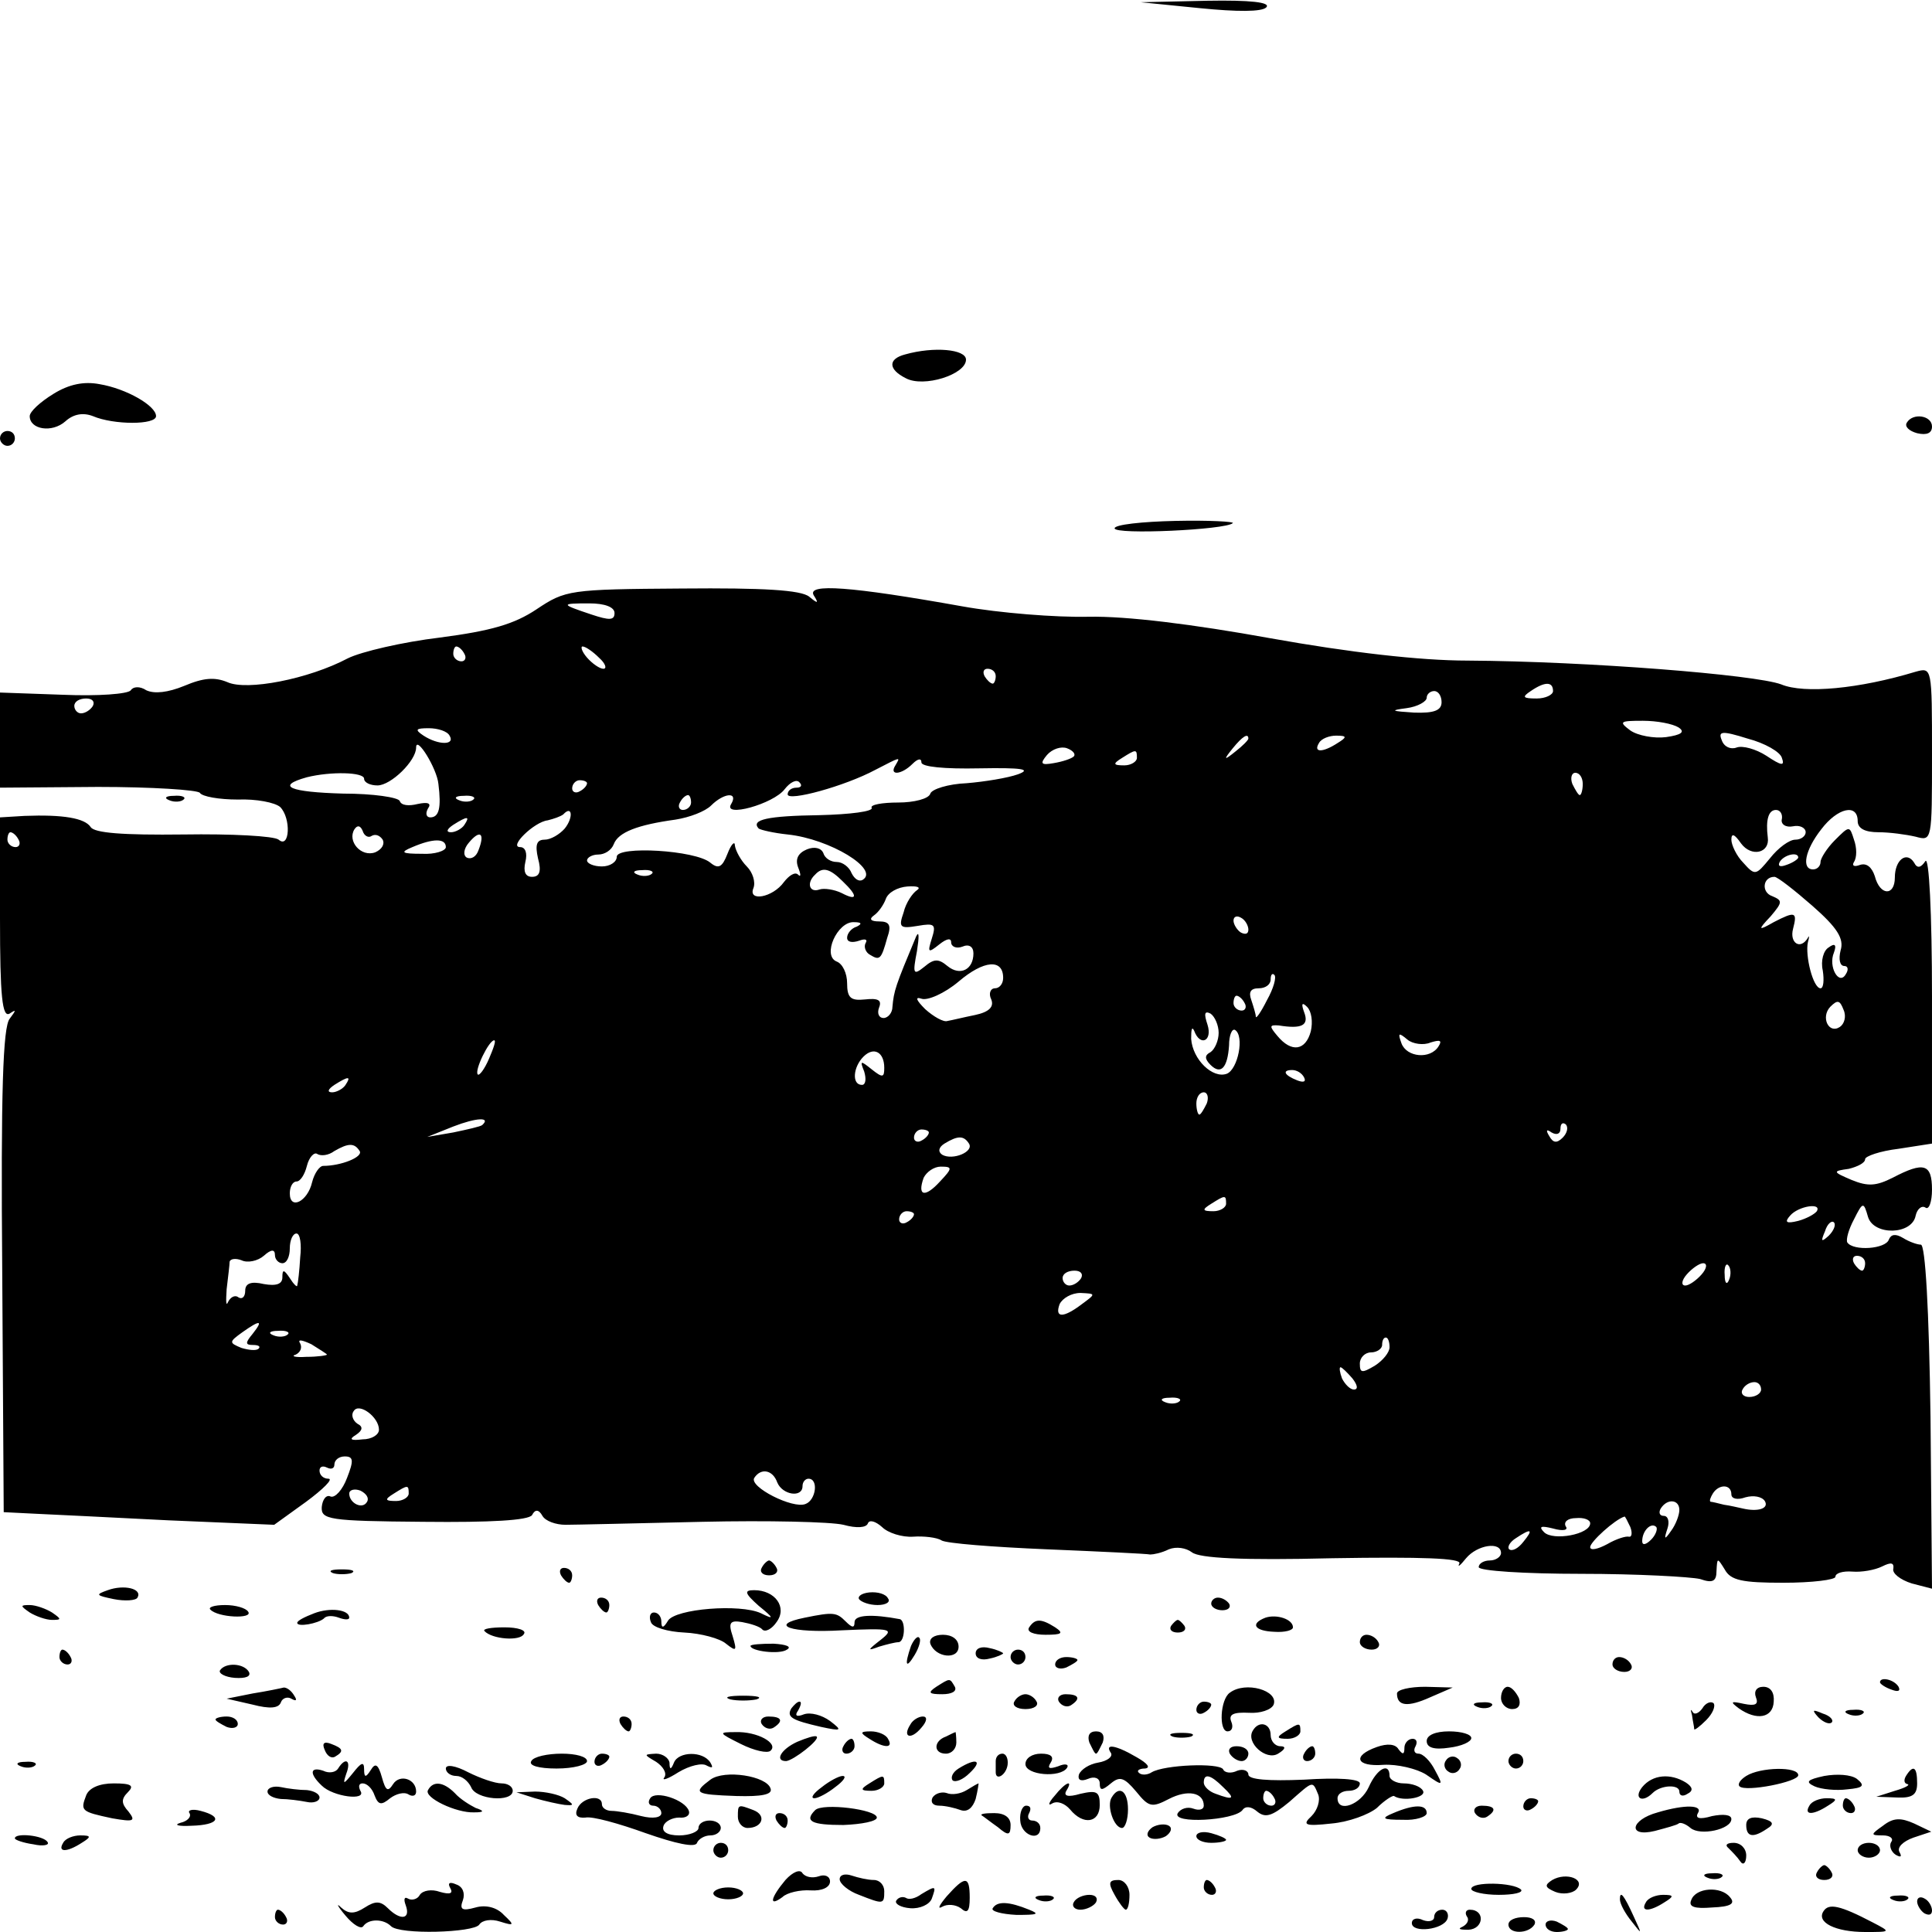 <svg version="1" xmlns="http://www.w3.org/2000/svg" width="346.667" height="346.667" viewBox="0 0 260 260"><path d="M161.5 1.1c5 .5 8.3.5 8.9-.1.7-.7-2.2-1-7.9-.9l-9 .2 8 .8zM121.8 47.7c-2.3.6-2.3 2 .1 3.2 2.4 1.3 8.1-.5 8.1-2.5 0-1.4-4.3-1.8-8.2-.7zM7.2 53C5.4 54.1 4 55.4 4 56c0 1.8 3 2.3 4.8.7 1.1-1 2.4-1.2 3.7-.7 2.8 1.2 8.5 1.2 8.5 0 0-1.4-4-3.7-7.6-4.3-2.1-.4-4.1 0-6.2 1.3zM256.6 56.9c-.3.5.3 1.1 1.4 1.4 1.3.3 2 0 2-.9 0-1.5-2.6-1.9-3.4-.5zM0 59c0 .5.5 1 1 1 .6 0 1-.5 1-1 0-.6-.4-1-1-1-.5 0-1 .4-1 1zM150 71.1c0 .9 15 .2 15.9-.7.3-.2-3.2-.4-7.7-.3-4.5.1-8.2.5-8.2 1zM72.2 82c-3 2-6.1 2.9-13 3.8-5 .6-10.6 1.9-12.4 2.8-5.3 2.8-13.6 4.4-16.2 3.2-1.7-.7-3.2-.6-5.8.5-2.2.9-4 1.1-5.1.6-.9-.6-1.8-.5-2.1 0-.4.5-4.4.8-9.1.6L0 93.2V106l13.2-.1c7.2 0 13.4.4 13.7.8.3.5 2.6.9 5.1.9 2.5-.1 5 .4 5.7 1 1.5 1.5 1.3 5.7-.2 4.4-.6-.5-6.4-.8-12.8-.7-8.2.1-12-.2-12.5-1-.8-1.2-3.7-1.7-8.9-1.5L0 110v13.6c0 10.5.3 13.4 1.3 12.8.9-.6.9-.5 0 .7-.9 1.1-1.2 9.8-1 34l.2 32.4 4 .2c2.2.1 10.4.5 18.2.9l14.2.6 4.3-3.1c2.3-1.7 3.7-3.1 3-3.1-.7 0-1.2-.5-1.2-1.1 0-.5.4-.7 1-.4.6.3 1 .1 1-.4 0-.6.6-1.1 1.4-1.1 1.2 0 1.2.6.3 2.9-.6 1.6-1.6 2.7-2.2 2.5-.6-.3-1.1.4-1.2 1.4-.1 1.7.9 1.9 13.7 2 9.1.1 14.1-.2 14.6-.9.4-.8.9-.8 1.4.1.4.7 1.8 1.2 3.1 1.2s9.6-.2 18.4-.4c8.8-.2 17.3 0 19 .4 1.8.5 3.1.4 3.3-.2.2-.5 1-.3 1.9.5.8.8 2.7 1.4 4.2 1.3 1.4-.1 3.2.1 3.8.5.6.4 7 .9 14.2 1.2 7.2.3 13.5.6 13.9.7.4 0 1.5-.2 2.5-.7 1-.4 2.3-.2 3.1.4 1 .8 6.8 1.1 18.9.8 12.1-.2 17.4 0 17.1.7-.3.6.1.3.9-.7 1.5-1.8 4.7-2.3 4.7-.7 0 .5-.7 1-1.5 1s-1.5.4-1.5.9 6.2.9 13.8.9c7.5 0 14.7.4 16 .7 1.7.6 2.2.3 2.2-1.1.1-1.8.1-1.8 1.1-.2.8 1.5 2.4 1.8 7.9 1.8 3.9 0 7-.4 7-.8 0-.5 1-.8 2.3-.7 1.2.1 3-.2 4-.7 1.2-.6 1.6-.5 1.5.3-.2.6.9 1.5 2.5 2l2.7.7-.2-23.1c-.2-14.6-.7-23.2-1.3-23.2-.5 0-1.6-.4-2.4-.9-1-.6-1.6-.5-1.9.2-.4 1.3-4.8 1.6-5.6.4-.2-.4.2-1.8.9-3.1 1.2-2.4 1.3-2.4 1.9-.3.8 2.5 5.9 2.4 6.4-.2.2-.9.8-1.4 1.3-1.1.5.4.9-.8.9-2.4 0-3.5-1.1-3.8-5.3-1.6-2.2 1.1-3.3 1.2-5.5.3-2.6-1.1-2.6-1.2-.4-1.5 1.2-.3 2.2-.8 2.2-1.3 0-.4 2-1.1 4.5-1.4l4.5-.7v-19.7c0-11.4-.4-19.1-.9-18.3-.6.9-1.1 1-1.5.2-1-1.6-2.6-.4-2.6 2 0 2.5-2 2.5-2.7-.2-.4-1.2-1.1-1.8-2-1.5-.8.3-1.1.1-.8-.4.4-.6.4-1.9 0-3-.6-1.9-.6-1.9-2.6.1-1 1-1.9 2.4-1.9 2.9s-.4 1-1 1c-1.6 0-1.1-2.6 1.1-5.4 2.2-2.9 4.9-3.5 4.9-1.1 0 1 1 1.5 2.8 1.5 1.5 0 3.7.3 5 .6 2.2.6 2.2.6 2.2-11.1s0-11.7-2.2-11.1c-7.6 2.3-15 3-18.1 1.7-3.5-1.3-26-3.1-42.2-3.2-6.4 0-15.9-1.1-26.5-3-10.5-1.9-19.4-3-24.5-2.9-4.4.1-12-.5-17-1.4-15.1-2.7-20.9-3.1-20-1.5.7 1.1.6 1.2-.6.2-1.1-.9-6.2-1.2-17.1-1.1-15.2.1-15.7.2-19.6 2.8zm10.5.5c0 1-.7 1-3.1.2-4.2-1.4-4.2-1.5-.3-1.5 2.1 0 3.4.5 3.4 1.3zM62.5 88c.3.5.1 1-.4 1-.6 0-1.1-.5-1.1-1 0-.6.2-1 .4-1 .3 0 .8.4 1.1 1zm18.1.5c.9.8 1.1 1.5.6 1.5-.5 0-1.5-.7-2.2-1.5-.7-.8-.9-1.5-.6-1.5.4 0 1.4.7 2.2 1.5zM134 91c0 .5-.2 1-.4 1-.3 0-.8-.5-1.1-1-.3-.6-.1-1 .4-1 .6 0 1.1.4 1.1 1zm75 2c0 .5-1 1-2.2 1-1.9 0-2-.2-.8-1 1.9-1.3 3-1.3 3 0zm-15 1.5c0 1.1-1 1.5-3.7 1.4-3.1-.2-3.3-.3-1-.6 1.5-.2 2.7-.9 2.7-1.4 0-.5.5-.9 1-.9.6 0 1 .7 1 1.5zM12.5 95c-.3.5-1 1-1.6 1-.5 0-.9-.5-.9-1 0-.6.7-1 1.6-1 .8 0 1.2.4.9 1zm213.4 2.9c.9.6.4 1-1.7 1.3-1.6.2-3.8-.2-4.8-.9-1.6-1.2-1.4-1.3 1.7-1.3 1.9 0 4 .4 4.8.9zM60.5 99c.8 1.3-1.5 1.3-3.5 0-1.2-.8-1.1-1 .7-1 1.2 0 2.5.4 2.8 1zm179.3 3c.4 1.1 0 1.1-2.1-.3-1.4-.9-3.2-1.4-4-1.1-.8.3-1.7-.1-2-1-.5-1.2 0-1.3 3.5-.2 2.3.6 4.4 1.8 4.6 2.6zM168 99.4c0 .2-.8 1-1.7 1.7-1.6 1.3-1.7 1.2-.4-.4 1.3-1.6 2.1-2.1 2.1-1.3zm12 .6c-2 1.3-3.3 1.3-2.5 0 .3-.6 1.4-1 2.3-1 1.5 0 1.5.2.2 1zm-121 5.5c.4 3.2.1 4.5-1.1 4.5-.5 0-.7-.5-.3-1.2.5-.7 0-.9-1.4-.6-1.2.3-2.2.2-2.4-.4-.2-.5-3.6-1-7.6-1-7.2-.2-9.2-1-4.9-2.2 3.2-.8 7.7-.7 7.7.2 0 .5.8.9 1.8.9 1.8 0 5.2-3.3 5.2-5.1 0-1.7 2.8 2.8 3 4.9zm85.5-3.7c-.3.3-1.5.7-2.7.9-1.7.3-1.9.1-.9-1.1.7-.8 1.9-1.2 2.7-.9.8.3 1.2.8.9 1.1zm8.5.2c0 .5-.8 1-1.7 1-1.5 0-1.6-.2-.3-1 1.9-1.2 2-1.2 2 0zm-32.5 1c-.9 1.4.8 1.3 2.3-.2.7-.7 1.2-.8 1.2-.2 0 .6 3.1.9 7.8.8 5.7-.1 7.1.1 5.2.8-1.4.5-4.5 1-6.9 1.2-2.5.1-4.7.8-4.9 1.4-.2.7-2.2 1.2-4.3 1.2-2.2 0-3.8.3-3.6.7.3.5-2.9.9-7 1-7 .1-9.3.6-8.2 1.8.3.2 2 .6 3.9.8 5.7.6 12.4 4.7 10.1 6.1-.5.3-1.1-.1-1.5-.9-.3-.8-1.2-1.5-2-1.5s-1.6-.5-1.8-1.2c-.3-.7-1.2-.9-2.2-.5-1.2.5-1.6 1.3-1.2 2.4.4 1 .4 1.4 0 1-.4-.4-1.2.1-1.9 1-1.5 2.1-4.9 2.7-4.1.8.3-.8-.1-2.1-.9-2.9-.8-.8-1.5-2.1-1.6-2.8 0-.7-.5-.2-1 1.1-.7 1.8-1.2 2.1-2.3 1.2-2-1.7-12.6-2.3-12.6-.8 0 .7-.9 1.3-2 1.3s-2-.4-2-.8.7-.8 1.5-.8c.9 0 1.8-.6 2.1-1.4.6-1.6 3.2-2.6 8.3-3.3 1.9-.3 4-1.1 4.8-1.9 1.7-1.7 3.7-1.9 2.7-.2-1.2 1.9 5.7 0 7.2-2 .7-.9 1.6-1.4 2-.9.4.4.2.7-.4.7-.7 0-1.2.4-1.2.9 0 1 7.7-1.1 11.8-3.3 3.5-1.8 3.4-1.8 2.7-.6zm92.5 2.5c0 .8-.2 1.5-.4 1.5s-.6-.7-1-1.5c-.3-.8-.1-1.5.4-1.5.6 0 1 .7 1 1.5zm-134-.1c0 .3-.4.8-1 1.1-.5.3-1 .1-1-.4 0-.6.5-1.1 1-1.1.6 0 1 .2 1 .4zm-15.3 2.2c-.3.3-1.2.4-1.9.1-.8-.3-.5-.6.6-.6 1.1-.1 1.7.2 1.3.5zm29.3.4c0 .5-.5 1-1.1 1-.5 0-.7-.5-.4-1 .3-.6.8-1 1.1-1 .2 0 .4.4.4 1zm-17 3.5c-.7.8-1.9 1.5-2.7 1.5-1.1 0-1.3.7-.9 2.5.5 1.8.2 2.5-.8 2.5-.9 0-1.2-.7-.9-2 .3-1.2 0-2-.7-2-1.6 0 1.9-3.4 3.7-3.6.8-.2 1.7-.5 2.1-.8 1.2-1.3 1.4.4.2 1.9zm163.8-1.3c-.2.7.5 1.2 1.5 1 .9-.2 1.7.2 1.7.8 0 .5-.6 1-1.4 1-.8 0-2.3 1.1-3.4 2.5-1.9 2.3-2 2.4-3.6.6-.9-.9-1.6-2.4-1.6-3.1 0-.9.4-.8 1.3.5 1.4 1.9 3.9 1.3 3.6-.8-.3-2.4.1-3.7 1.1-3.7.6 0 .9.6.8 1.2zm-177.3.8c-.3.5-1.2 1-1.8 1-.7 0-.6-.4.3-1 1.9-1.2 2.3-1.2 1.5 0zM50 112.5c.5-.3 1.1-.1 1.5.5.3.6-.1 1.3-1 1.7-1.9.7-3.8-1.5-2.8-3.1.4-.6.8-.5 1.1.2.2.7.8 1 1.2.7zm-47.5.5c.3.5.1 1-.4 1-.6 0-1.1-.5-1.1-1 0-.6.2-1 .4-1 .3 0 .8.4 1.1 1zm61.9 1.4c-.3.9-1 1.3-1.6 1-.5-.3-.4-1.2.3-2 1.5-1.8 2.2-1.3 1.3 1zM60 114c0 .5-1.5 1-3.2.9-2.8 0-3-.2-1.3-.9 2.8-1.2 4.5-1.2 4.5 0zm182 1.4c0 .2-.7.7-1.6 1-.8.3-1.2.2-.9-.4.6-1 2.5-1.4 2.5-.6zm-154.3 2.2c-.3.3-1.2.4-1.9.1-.8-.3-.5-.6.6-.6 1.1-.1 1.7.2 1.3.5zm25.7 1c2.1 2 2 2.7-.1 1.6-1-.5-2.4-.7-3-.5-1.4.5-1.8-.9-.6-2 1-1.1 2-.8 3.7.9zm130.5 3.3c3.3 2.9 4.3 4.4 3.8 6-.3 1.2-.1 2.1.5 2.1.5 0 .6.5.2 1.1-.9 1.6-2.4-1-1.6-2.9.4-1.1.1-1.3-.7-.7-.7.4-1.1 1.8-.8 3.1.2 1.3.1 2.4-.3 2.4-1 0-2.1-4.4-1.7-6.2.2-.7.2-1 0-.6-1 1.7-2.5.7-2-1.2.6-2.3.3-2.4-2.6-.9-2.1 1.2-2.2 1.1-.4-.8 1.6-1.9 1.6-2.1.2-2.7-1.5-.5-1.3-2.6.3-2.6.4 0 2.7 1.8 5.1 3.9zm-120.5-2.1c-.6.4-1.5 1.7-1.8 3-.7 2-.5 2.2 1.9 1.8 2.3-.4 2.5-.2 1.9 1.7-.6 1.9-.5 2 1 .8 1-.8 1.6-.9 1.6-.3 0 .6.7.9 1.5.6.9-.4 1.5 0 1.5.9 0 2.2-1.8 3.1-3.5 1.7-1.2-1-1.8-1-3.1.1-1.5 1.2-1.6 1-1-2.1.3-1.9.3-2.8-.1-2-2.8 6.7-3 7.3-3.2 9.5 0 .8-.6 1.5-1.2 1.5s-.9-.6-.6-1.4c.4-1-.1-1.3-1.9-1.1-1.9.2-2.4-.2-2.4-2.2 0-1.3-.6-2.6-1.4-2.9-2-.8.1-5.4 2.3-5.3 1 0 1.2.2.4.6-.7.2-1.3.9-1.3 1.5s.7.7 1.6.4c.8-.3 1.2-.2.9.3-.3.5 0 1.3.6 1.6 1.3.8 1.5.6 2.3-2.3.6-1.7.3-2.2-1.1-2.2-1.1 0-1.4-.3-.7-.8.6-.4 1.3-1.4 1.6-2.2.3-.9 1.6-1.6 2.9-1.7 1.3-.1 1.9.1 1.3.5zm44.6 5.3c0 .6-.4.7-1 .4-.5-.3-1-1.1-1-1.6 0-.6.5-.7 1-.4.6.3 1 1.1 1 1.6zm-33 6.5c0 .8-.5 1.4-1.1 1.4-.6 0-.9.7-.5 1.5.4 1-.3 1.7-2.2 2.1-1.5.3-3.1.7-3.7.8-.5.2-1.9-.6-3-1.6-1.2-1.2-1.4-1.7-.5-1.4.8.3 3.1-.7 5-2.3 3.4-2.9 6-3.1 6-.5zm35.5 3c-.8 1.6-1.5 2.6-1.5 2.2 0-.3-.3-1.3-.6-2.2-.4-1.1-.1-1.6 1-1.6.9 0 1.6-.5 1.6-1.2 0-.6.2-.9.5-.6.3.3-.1 1.8-1 3.4zm-3 .4c.3.5.1 1-.4 1-.6 0-1.1-.5-1.1-1 0-.6.2-1 .4-1 .3 0 .8.4 1.1 1zm80.1 3.2c-1.5 1-2.6-1.3-1.3-2.7 1-1 1.3-.9 1.8.4.4.9.1 1.9-.5 2.3zm-71.2.6c-.7 2.6-2.6 2.9-4.5.6-1.1-1.3-1.1-1.5.2-1.4 3.1.5 4.1 0 3.4-1.8-.4-1.1-.3-1.4.4-.7.6.6.8 2 .5 3.3zm-12.4.2c0 1-.5 2.2-1.1 2.6-.8.4-.8.9 0 1.7 1.4 1.4 2.3.4 2.5-2.6 0-1.4.4-2.3.8-2.1 1.3.8.4 5.3-1.1 5.9-1.9.7-4.6-1.9-4.8-4.7 0-1.3.1-1.7.4-1.1.8 2.2 2.5 1.4 1.8-.8-.5-1.5-.4-1.9.4-1.5.6.4 1.1 1.6 1.1 2.6zm28.5 1.3c1.3-.4 1.6-.3 1.1.5-1.1 1.8-4.3 1.5-5-.4-.5-1.4-.4-1.5.8-.5.7.6 2.2.8 3.1.4zm-126.7 2.2c-.6 1.4-1.3 2.3-1.5 2.1-.5-.5 1.5-4.6 2.2-4.6.3 0-.1 1.1-.7 2.5zm53.2 1.2c0 1.3-.2 1.4-1.7.2s-1.6-1.2-1 .3c.3 1 .2 1.8-.3 1.8-1.4 0-1.2-2.4.2-3.8s2.8-.6 2.8 1.5zm56.5 1.3c.3.6-.1.7-.9.4-1.8-.7-2.1-1.4-.7-1.4.6 0 1.3.4 1.6 1zm-129 1c-.3.5-1.2 1-1.8 1-.7 0-.6-.4.3-1 1.9-1.2 2.3-1.2 1.5 0zm115.9 2.5c-.4.8-.8 1.5-1 1.5-.2 0-.4-.7-.4-1.5s.4-1.5 1-1.5c.5 0 .7.7.4 1.5zm-97.5 2.9c-.2.2-2 .6-3.9 1l-3.5.6 3.5-1.4c3.1-1.2 5.1-1.3 3.9-.2zm145.4 1.7c-.8.8-1.3.7-1.8-.2-.5-.8-.4-1 .3-.5.7.4 1.2.2 1.2-.5s.3-.9.7-.6c.4.4.2 1.2-.4 1.8zm-85.3-.7c0 .3-.4.8-1 1.1-.5.3-1 .1-1-.4 0-.6.5-1.1 1-1.1.6 0 1 .2 1 .4zm5.4 1.5c.7 1.1-2.2 2.3-3.6 1.5-.6-.4-.5-1 .3-1.5 1.8-1.1 2.6-1.1 3.3 0zm-82 1c.5.8-2.5 2-4.9 2-.5 0-1.2 1-1.5 2.2-.6 2.6-3 3.8-3 1.5 0-.9.4-1.6.9-1.6s1.1-.9 1.4-2.1c.3-1.2 1-1.9 1.4-1.6.5.3 1.5.2 2.3-.4 1.9-1.1 2.7-1.1 3.4 0zm78.1 4.1c-2 2.2-3.1 2-2.2-.5.4-.8 1.4-1.5 2.3-1.5 1.6 0 1.6.2-.1 2zm38.5 3c0 .5-.8 1-1.7 1-1.5 0-1.6-.2-.3-1 1.9-1.2 2-1.2 2 0zm79.5 1c-.3.4-1.4 1-2.5 1.3-1.6.4-1.9.2-1.1-.7 1.1-1.3 4.3-1.8 3.6-.6zm-121.5.4c0 .3-.4.8-1 1.1-.5.3-1 .1-1-.4 0-.6.5-1.1 1-1.1.6 0 1 .2 1 .4zm123.1 2.9c-1 .9-1.1.8-.5-.6.3-1 .9-1.5 1.2-1.2.3.3 0 1.1-.7 1.8zm-205.7 2.9c-.1 1.8-.3 3.5-.4 3.8 0 .3-.5-.2-1-1-.8-1.2-1-1.2-1-.1 0 .9-.8 1.2-2.5.9-1.7-.4-2.5-.1-2.5.9 0 .8-.4 1.2-.9.9-.5-.4-1.1 0-1.4.6-.3.7-.3-.1-.2-1.7.2-1.7.4-3.3.4-3.7.1-.4.8-.5 1.6-.2.8.4 2.2.1 3-.6 1-.9 1.5-.9 1.5-.1 0 .6.5 1.1 1 1.1.6 0 1-.9 1-2s.4-2 .9-2 .7 1.5.5 3.2zm210.6.8c0 .5-.2 1-.4 1-.3 0-.8-.5-1.1-1-.3-.6-.1-1 .4-1 .6 0 1.1.4 1.1 1zm-22 1.5c-.7.8-1.7 1.5-2.2 1.5-.6 0-.5-.7.2-1.5s1.7-1.5 2.2-1.5c.6 0 .5.7-.2 1.5zm3.7.7c-.3.8-.6.5-.6-.6-.1-1.1.2-1.7.5-1.3.3.3.4 1.2.1 1.9zm-87.2-.2c-.3.5-1 1-1.6 1-.5 0-.9-.5-.9-1 0-.6.7-1 1.6-1 .8 0 1.2.4.9 1zm.1 3.5c-2.5 1.9-3.7 1.9-3 0 .4-.8 1.6-1.5 2.8-1.5 2.1.1 2.1.1.2 1.5zm-111.6 4c-1 1.2-1 1.5 0 1.5.8 0 1.1.2.8.5-.3.3-1.3.2-2.3-.1-1.7-.7-1.7-.8.1-2.1 2.4-1.7 2.9-1.7 1.4.2zm4.7.1c-.3.3-1.2.4-1.9.1-.8-.3-.5-.6.6-.6 1.1-.1 1.7.2 1.3.5zm5.3 2.7c0 .1-1.2.3-2.8.3-1.5.1-2.1-.1-1.4-.3.6-.3.9-.9.6-1.5-.4-.6.2-.5 1.5.1 1.1.7 2.1 1.3 2.1 1.4zm143-1c0 .7-.9 1.8-2 2.5-1.7 1-2 1-2-.3 0-.8.7-1.5 1.5-1.5s1.5-.5 1.5-1c0-.6.2-1 .5-1s.5.6.5 1.3zm-5 4.2c.7.9.8 1.5.2 1.5-.5 0-1.2-.7-1.6-1.5-.3-.8-.4-1.5-.2-1.5s.9.7 1.6 1.5zm55 1.5c0 .5-.7 1-1.6 1-.8 0-1.2-.5-.9-1 .3-.6 1-1 1.6-1 .5 0 .9.4.9 1zm-78.3 1.6c-.3.3-1.2.4-1.9.1-.8-.3-.5-.6.6-.6 1.1-.1 1.7.2 1.3.5zM51 192.4c0 .7-1 1.3-2.2 1.3-1.6.2-1.9 0-.9-.6.9-.6 1-1.1.2-1.5-.6-.4-.9-1.2-.5-1.7.7-1.2 3.4.8 3.4 2.5zm53.6 7.1c.7 1.7 3.4 2.1 3.4.5 0-.6.4-1 .8-1 1.4 0 1 2.9-.4 3.4-1.7.7-7.6-2.3-6.9-3.5.9-1.4 2.5-1.1 3.1.6zm-55.2 2.6c-.6 1.1-2.4.2-2.4-1.1 0-.5.7-.7 1.5-.4.8.4 1.2 1 .9 1.5zM55 201c0 .5-.8 1-1.7 1-1.5 0-1.6-.2-.3-1 1.9-1.2 2-1.2 2 0zm178 .1c0 .6.8.8 1.9.4 1.1-.3 2.2-.1 2.6.5.6 1-.9 1.5-3 1-.5-.1-1.7-.4-2.5-.5-.8-.2-1.6-.4-1.8-.4-.2-.1 0-.6.3-1.1.8-1.3 2.5-1.3 2.5.1zm-7 2.1c0 .7-.5 2-1.1 2.8-.9 1.3-1 1.2-.5-.3.3-.9.1-1.7-.5-1.7s-.7-.5-.4-1c.9-1.4 2.5-1.2 2.5.2zm-12 1.8c0 1.5-5 2.4-6.2 1.2-.8-.8-.4-.9 1.2-.5 1.4.4 2.1.2 1.7-.3-.3-.6.3-1.1 1.4-1.1 1-.1 1.9.2 1.9.7zm5.4.5c.3.8.2 1.4-.2 1.3-.4-.1-1.7.3-2.9 1-1.3.7-2.3.9-2.3.4 0-.7 3.3-3.7 4.6-4.1.1-.1.4.6.8 1.4zm2.8 1.7c-.7.7-1.2.8-1.2.2 0-1.4 1.2-2.6 1.9-1.9.2.3-.1 1.1-.7 1.7zm-17.2.3c-.7.9-1.5 1.3-1.9 1-.3-.3.1-1 .9-1.5 2.1-1.4 2.4-1.2 1 .5z"/><path d="M22.8 107.7c.7.3 1.6.2 1.9-.1.4-.3-.2-.6-1.3-.5-1.1 0-1.4.3-.6.6zM102.5 211c-.3.5.1 1 1 1s1.3-.5 1-1c-.3-.6-.8-1-1-1-.2 0-.7.4-1 1zM44.8 211.7c.6.2 1.8.2 2.5 0 .6-.3.1-.5-1.3-.5-1.4 0-1.9.2-1.2.5zM75.5 212c.3.5.8 1 1.1 1 .2 0 .4-.5.4-1 0-.6-.5-1-1.1-1-.5 0-.7.4-.4 1zM14.5 214c-1.7.6-1.6.7.8 1.2 1.5.3 3 .2 3.2-.2.7-1.2-1.8-1.8-4-1zM102.1 216.1c2.1 1.7 2.1 1.9.3 1-2.8-1.3-11.5-.6-12.5 1-.6 1-.9 1.1-.9.1 0-.6-.4-1.2-1-1.2-.5 0-.7.6-.4 1.3.2.7 2.3 1.3 4.5 1.4 2.2.1 4.8.8 5.6 1.5 1.4 1.1 1.5 1 .9-1-.6-1.8-.4-2.2 1.3-1.9 1.1.2 2.4.6 2.7 1 .4.4 1.3-.1 1.9-1 1.5-2-.2-4.3-3-4.3-1.4 0-1.3.4.6 2.1zM115.6 215.2c.3.4 1.4.8 2.5.8s1.8-.4 1.4-.9c-.3-.6-1.4-.9-2.5-.8-1 .1-1.6.5-1.4.9zM80.5 216c.3.5.8 1 1.1 1 .2 0 .4-.5.4-1 0-.6-.5-1-1.1-1-.5 0-.7.4-.4 1zM163 215.8c0 .5.7.9 1.5.9s1.2-.4.9-.9c-.3-.4-.9-.8-1.5-.8-.5 0-.9.4-.9.8zM4 217c.8.5 2.2 1 3 1 1.3 0 1.3-.1 0-1-.8-.5-2.2-1-3-1-1.3 0-1.3.1 0 1zM28.3 216.6c1 1.1 5.8 1.3 5.1.3-.3-.5-1.7-.9-3.1-.9-1.5 0-2.3.3-2 .6zM42.3 217.1c-1.3.5-2.3 1-2.3 1.3 0 .6 2.8.1 3.6-.6.3-.4 1.2-.4 2-.1.8.3 1.4.3 1.4 0 0-1.1-2.6-1.4-4.7-.6zM108.3 217.7c-5 1-1.9 2.1 5 1.7 6.7-.3 7.1-.2 5.2 1.3-1.8 1.4-1.8 1.5-.2.9 1-.3 2.2-.6 2.6-.6.9 0 1-2.9.2-3.1-3.7-.7-6.1-.6-6.1.4 0 .8-.3.8-1.2-.1-1.2-1.2-1.6-1.3-5.5-.5zM170.3 217.7c-2.1.8-1.5 1.8 1.2 1.9 1.4.1 2.5-.2 2.5-.6 0-1.1-2.2-1.8-3.7-1.3zM138.5 219c-.4.6.6 1 2.2 1 2.2 0 2.5-.2 1.3-1-1.9-1.2-2.7-1.2-3.5 0zM157.6 218.8c-.3.5.1.9.9.9s1.2-.4.9-.9c-.3-.4-.7-.8-.9-.8-.2 0-.6.4-.9.8zM65.2 219.5c1 1.1 4.8 1.4 5.3.4.4-.5-.8-.9-2.6-.9s-3 .2-2.7.5zM122.6 221.5c-.9 2.6-.7 3.2.5 1.2.6-1 .9-2.1.6-2.3-.2-.3-.7.2-1.1 1.1zM125.2 221.2c.7 1.9 3.8 2.2 3.8.4 0-1-.9-1.6-2.1-1.6-1.2 0-1.9.5-1.7 1.2zM183 221c0 .5.7 1 1.6 1 .8 0 1.2-.5.9-1-.3-.6-1-1-1.6-1-.5 0-.9.4-.9 1zM101 221.5c0 .7 3.9 1.2 4.9.5.7-.4-.1-.7-1.8-.8-1.7 0-3.1.1-3.1.3zM131.3 222.5c0 .7.8 1 1.9.7 1-.2 1.8-.6 1.8-.7 0-.1-.8-.5-1.8-.7-1.1-.3-1.9 0-1.9.7zM8 223c0 .5.5 1 1.1 1 .5 0 .7-.5.4-1-.3-.6-.8-1-1.1-1-.2 0-.4.4-.4 1zM136 223c0 .5.5 1 1 1 .6 0 1-.5 1-1 0-.6-.4-1-1-1-.5 0-1 .4-1 1zM142 224c0 .5.7.7 1.5.4.8-.4 1.5-.8 1.5-1 0-.2-.7-.4-1.5-.4s-1.5.4-1.5 1zM217 224c0 .5.7 1 1.6 1 .8 0 1.2-.5.9-1-.3-.6-1-1-1.6-1-.5 0-.9.4-.9 1zM29.6 224.8c-.2.4.7.9 2 1 1.5.1 2.2-.2 1.9-.8-.7-1.2-3.2-1.3-3.9-.2zM126 227c-1.2.8-1 1 .8 1 1.3 0 2-.4 1.7-1-.7-1.2-.6-1.2-2.5 0zM253 226.4c0 .2.7.7 1.6 1 .8.3 1.2.2.9-.4-.6-1-2.5-1.4-2.5-.6zM34 227.9l-3.5.7 3.5.8c2.3.6 3.5.5 3.8-.3.2-.6.9-.8 1.4-.5.7.4.8.2.4-.4-.4-.7-1-1.1-1.4-1.1-.4.1-2.3.5-4.2.8zM165.5 227.8c-1.3.9-1.5 5.2-.3 5.2.6 0 .8-.6.5-1.3-.4-1 .3-1.3 2.4-1.2 1.5.1 3-.4 3.3-1.1.7-1.9-3.8-3.2-5.9-1.6zM188 227.9c0 1.7 1.4 1.9 4.5.5l3-1.3-3.7-.1c-2.1 0-3.8.4-3.8.9zM202 228.5c0 .8.7 1.5 1.5 1.5.9 0 1.2-.6.9-1.5-.4-.8-1-1.5-1.5-1.5s-.9.7-.9 1.5zM236.3 228.4c.4 1-.1 1.2-1.6.9-1.8-.4-1.9-.3-.7.6 2.4 1.7 4.6 1.3 4.7-.9.1-1.2-.4-2-1.4-2-.9 0-1.3.6-1 1.4zM98.3 228.7c.9.2 2.5.2 3.5 0 .9-.3.1-.5-1.8-.5-1.9 0-2.7.2-1.7.5zM136.5 229c-.3.5.3 1 1.5 1s1.8-.5 1.5-1c-.3-.6-1-1-1.5-1s-1.2.4-1.5 1zM142.5 229c.4.6 1.1.8 1.6.5 1.4-.9 1.1-1.5-.7-1.5-.8 0-1.2.5-.9 1zM106.5 229.9c-.7 1.2.1 1.6 4 2.5 2.8.6 2.9.5 1.2-.8-1.1-.8-2.6-1.2-3.5-.9-1 .4-1.3.2-.8-.5.4-.7.5-1.2.2-1.2s-.7.4-1.1.9zM161 230.1c0 .5.5.7 1 .4.6-.3 1-.8 1-1.1 0-.2-.4-.4-1-.4-.5 0-1 .5-1 1.1zM198.8 229.7c.7.3 1.6.2 1.9-.1.4-.3-.2-.6-1.3-.5-1.1 0-1.4.3-.6.6zM227.7 230.8c.1.8.3 1.6.3 1.9 0 .2.7-.3 1.6-1.2.9-.9 1.3-1.9 1-2.3-.4-.3-1.1 0-1.5.7-.5.7-1.1.9-1.3.5-.3-.5-.3-.3-.1.4zM244.7 231.1c.7.7 1.5 1 1.8.7.3-.3-.2-.9-1.2-1.2-1.4-.6-1.5-.5-.6.5zM248.8 230.7c.7.3 1.6.2 1.9-.1.4-.3-.2-.6-1.3-.5-1.1 0-1.4.3-.6.6zM29 231.4c0 .2.7.6 1.5 1 .8.3 1.5.1 1.5-.4 0-.6-.7-1-1.5-1s-1.5.2-1.5.4zM83.5 232c.3.5.8 1 1.1 1 .2 0 .4-.5.4-1 0-.6-.5-1-1.1-1-.5 0-.7.4-.4 1zM102.5 232c.4.6 1.1.8 1.6.5 1.4-.9 1.1-1.5-.7-1.5-.8 0-1.2.5-.9 1zM122.5 232.1c-1.1 1.7.1 2.1 1.5.4.8-.9.8-1.5.2-1.5-.6 0-1.4.5-1.7 1.1zM168.6 232.9c-1 1.6 1.8 4.1 3.4 3.1 1-.6 1.1-1 .3-1-.7 0-1.3-.7-1.3-1.5 0-1.6-1.6-2-2.4-.6z"/><path d="M173 233c-1.3.8-1.2 1 .3 1 .9 0 1.7-.5 1.7-1 0-1.2-.1-1.2-2 0zM99.7 234.7c1.8.9 3.6 1.3 4 .9 1.1-1-1.8-2.6-4.7-2.5-2.4 0-2.3.1.7 1.6zM107.3 234.4c-2.2 1-3.1 2.6-1.5 2.6 1-.1 4.6-2.9 4.1-3.3-.2-.2-1.4.2-2.6.7zM117 234c2 1.3 3.3 1.3 2.5 0-.3-.6-1.4-1-2.3-1-1.5 0-1.5.2-.2 1zM127.3 233.7c-1.7.6-1.7 2.3 0 2.3.8 0 1.4-.7 1.4-1.5s-.1-1.5-.1-1.4c-.1 0-.7.3-1.3.6zM146.6 234.5c.4.8.7 1.5.9 1.5.2 0 .5-.7.9-1.5.3-.9 0-1.5-.9-1.5s-1.2.6-.9 1.5zM157.8 233.7c.6.2 1.8.2 2.5 0 .6-.3.1-.5-1.3-.5-1.4 0-1.9.2-1.2.5zM192 234.3c0 .9 1 1.2 3 .9 1.7-.2 3-.8 3-1.3s-1.3-.9-3-.9c-1.8 0-3 .5-3 1.3zM43.7 235.5c.3.8.9 1.2 1.4.9 1.2-.7 1.1-1.1-.5-1.7-1-.4-1.3-.1-.9.8zM113.5 235c-.3.5-.1 1 .4 1 .6 0 1.1-.5 1.1-1 0-.6-.2-1-.4-1-.3 0-.8.4-1.1 1zM185.3 235.1c-3.4 1.2-2.8 2.7.9 2.4 1.8-.1 4.4.5 5.7 1.3 2.3 1.6 2.4 1.6 1.2-.6-.6-1.2-1.6-2.2-2.2-2.2-.6 0-.7-.5-.4-1 .3-.6.1-1-.4-1-.6 0-1.1.6-1.1 1.2 0 .9-.2 1-.8.2-.4-.7-1.5-.8-2.9-.3z"/><path d="M149.5 235.9c.3.5-.5 1.1-1.7 1.3-1.2.2-2.3.9-2.6 1.6-.2.7.2 1 1.2.6.9-.4 1.6-.1 1.6.6 0 1 .3 1 1.5 0s1.8-.8 3.4 1.1c1.7 2.1 2.1 2.2 4.4 1 2.5-1.3 4.7-.9 4.7.9 0 .5-.6.7-1.4.4-.8-.3-1.7 0-2.1.6-.9 1.5 7.6 1 8.7-.4.4-.6 1.2-.5 2 .2 1.1.9 2 .6 4.3-1.3 3.3-2.9 3.1-2.9 3.9-1 .3.8-.1 2.1-.9 2.9-1.3 1.2-.9 1.4 2.7 1 2.3-.2 5-1.2 6.1-2.1 1-1 2.1-1.7 2.3-1.6 1.2.8 4.4.2 3.9-.7-.3-.6-1.5-1-2.6-1-1 0-1.9-.5-1.9-1 0-1.9-1.7-1-2.8 1.5-1.1 2.4-4.2 3.5-4.2 1.5 0-.6.7-1 1.5-1s1.5-.4 1.5-1-2.9-.8-7.5-.5c-4.8.2-7.5 0-7.5-.7 0-.5-.7-.8-1.5-.5-.8.4-1.7.3-1.9-.2-.6-.9-7.9-.6-9.6.4-.6.4-1.4.4-1.7.1-.4-.3 0-.6.8-.6.8-.1.3-.7-1.1-1.5-2.9-1.7-4.4-1.9-3.5-.6zm15.1 4.6c1.7 1.6 1.4 1.8-1 .9-.9-.3-1.6-1-1.6-1.5 0-1.3.9-1.1 2.6.6zm6.9 1.5c.3.5.1 1-.4 1-.6 0-1.1-.5-1.1-1 0-.6.2-1 .4-1 .3 0 .8.4 1.1 1z"/><path d="M165.5 236c.3.5 1 1 1.6 1 .5 0 .9-.5.9-1 0-.6-.7-1-1.6-1-.8 0-1.2.4-.9 1zM175.5 236c-.3.5-.1 1 .4 1 .6 0 1.1-.5 1.1-1 0-.6-.2-1-.4-1-.3 0-.8.4-1.1 1zM71.5 237c-.4.6 1 1 3.4 1 2.3 0 4.1-.5 4.1-1 0-.6-1.5-1-3.4-1s-3.8.4-4.1 1zM80 237.1c0 .5.5.7 1 .4.6-.3 1-.8 1-1.1 0-.2-.4-.4-1-.4-.5 0-1 .5-1 1.1zM88.3 237.1c.9.6 1.5 1.5 1.1 2.1-.4.5.5.2 1.9-.7 1.5-.9 3.2-1.3 3.8-.9.8.4.9.3.5-.4-1-1.6-4.3-1.5-4.9 0-.4 1-.6 1-.6 0-.1-.6-.9-1.2-1.8-1.2-1.7.1-1.7.1 0 1.1zM134 237v1.5c0 1.2 1.4.4 1.6-1 .1-.8-.2-1.5-.7-1.5-.5 0-.9.4-.9 1zM138 237.4c0 1.5 4.7 1.9 5.6.5.3-.5-.3-.6-1.2-.2-1.2.4-1.5.3-1-.5s0-1.2-1.3-1.2c-1.2 0-2.1.6-2.1 1.4zM194.6 236.9c-.4.5-.2 1.2.3 1.5.5.4 1.2.2 1.5-.3.4-.5.2-1.2-.3-1.5-.5-.4-1.2-.2-1.5.3zM203 237c0 .5.5 1 1 1 .6 0 1-.5 1-1 0-.6-.4-1-1-1-.5 0-1 .4-1 1zM2.8 237.7c.7.3 1.6.2 1.9-.1.4-.3-.2-.6-1.3-.5-1.1 0-1.4.3-.6.6zM45.5 238c-.3.5-1.2.7-2 .3-1.8-.6-1.9.4-.2 2 1.5 1.5 6.1 2.1 5.2.7-.3-.6-.2-1 .3-1 .6 0 1.3.7 1.6 1.6.5 1.3.9 1.4 2.1.4.8-.6 1.9-.9 2.5-.5.5.3 1 .2 1-.4 0-1.7-2.2-2.4-3.1-1-.7 1.1-1 .9-1.5-.9s-.9-2-1.5-1c-.7 1.1-.9 1-.9-.1s-.4-.9-1.5.5c-1.3 1.6-1.4 1.6-.9.1.7-1.8-.1-2.3-1.1-.7zM60 238c0 .5.6 1 1.4 1 .8 0 1.6.7 2 1.5.6 1.7 5.6 2.1 5.6.5 0-.6-.7-1-1.5-1-.9 0-2.9-.7-4.5-1.5-1.7-.9-3-1.1-3-.5zM129 238c-.8.5-1.1 1.2-.8 1.6.4.3 1.4-.1 2.3-1 1.8-1.7.9-2.1-1.5-.6zM95.6 239.5c-2.4 1.8-2.1 2 3.5 2.2 3.4.1 4.9-.2 4.6-1-.5-1.7-6.2-2.6-8.1-1.2zM235 239c-.8.5-1.2 1.1-.9 1.4.8.8 7.9-.6 7.9-1.5 0-1.2-5.1-1.1-7 .1zM245.5 239c-2.3.5-2.6.8-1.3 1.4.9.4 2.9.6 4.4.4 2.2-.2 2.4-.5 1.3-1.4-.8-.6-2.7-.7-4.4-.4zM256.5 239c-.3.5-.3 1 .2 1.1.4.1-.3.5-1.7.9l-2.5.8 2.8.1c2.1.1 2.7-.4 2.7-1.9 0-2.2-.5-2.6-1.5-1zM110.6 240.5c-1.1.8-1.6 1.5-1 1.5.5 0 1.8-.7 2.8-1.5 1.1-.8 1.6-1.5 1-1.5-.5 0-1.8.7-2.8 1.5zM117 240c-1.3.8-1.2 1 .3 1 .9 0 1.7-.5 1.7-1 0-1.2-.1-1.2-2 0zM221 240.5c-1.2 1.5 0 2.2 1.4.8 1.1-1.1 3.6-1.2 3.6-.2 0 .6.5.7 1.1.3.8-.4.7-.9-.2-1.5-2.1-1.3-4.5-1.1-5.9.6zM11.6 241.6c-.8 2.1-.7 2.2 3.5 3.1 2.9.5 3.2.4 2.2-.9-1-1.1-1-1.7-.1-2.6.9-.9.5-1.2-1.9-1.2-1.9 0-3.3.6-3.7 1.6zM36 241.1c0 .5.8.9 1.8 1 .9 0 2.5.2 3.5.4.9.2 1.7-.1 1.7-.6s-.8-.9-1.7-1c-1 0-2.6-.2-3.5-.4-1-.2-1.8.1-1.8.6zM57.6 240.9c-.6 1 3.8 3.1 6.2 3 1.4 0 1.4-.2.2-.6-.8-.4-2.1-1.2-2.8-2-1.5-1.5-2.9-1.7-3.6-.4zM130.1 240.9c-.8.5-2 .7-2.7.4-.6-.2-1.5 0-1.9.6-.3.6 0 1.1.9 1.1.8 0 2.1.3 2.9.6.9.3 1.6-.3 2-1.5.3-1.2.4-2.1.4-2.1-.1 0-.8.4-1.6.9zM141.9 241.7c-.8.9-.9 1.4-.3 1 .7-.4 1.7 0 2.4.8 1.8 2.2 4 1.8 4-.6 0-1.8-.4-2-2.6-1.5-1.7.5-2.3.3-1.9-.4 1-1.6-.1-1.2-1.6.7zM72 242c1.4.4 3.2.8 4 .9 1.3.1 1.3 0 0-.9-.8-.5-2.6-.9-4-.9l-2.5.1 2.5.8zM87.5 242c-.4.6-.1 1 .4 1 .6 0 1.1.5 1.1 1 0 .6-1.1.8-2.7.4-1.5-.4-3.3-.7-4-.7-.7 0-1.3-.4-1.3-.9 0-1.4-2.7-.9-3.3.6-.4.9 0 1.3 1.1 1.2.9-.2 4.5.8 8.1 2.1 4 1.4 6.7 2 6.9 1.3.2-.5 1-1 1.8-1s1.4-.5 1.4-1c0-.6-.7-1-1.5-1s-1.5.4-1.5 1c0 .5-1.2 1-2.6 1-1.6 0-2.4-.5-2.1-1.3.2-.6 1.2-1.1 2.1-1.1.9.1 1.5-.3 1.3-.9-.5-1.5-4.5-2.8-5.2-1.7zM149.6 241.9c-.7 1.1.3 4.1 1.4 4.1.4 0 .8-1.1.8-2.5 0-2.5-1.2-3.3-2.2-1.6zM205 243.1c0 .5.5.7 1 .4.6-.3 1-.8 1-1.1 0-.2-.4-.4-1-.4-.5 0-1 .5-1 1.1zM243.5 243c-.8 1.3.5 1.3 2.5 0 1.3-.8 1.3-1-.2-1-.9 0-2 .4-2.3 1zM248 243c0 .5.5 1 1.1 1 .5 0 .7-.5.4-1-.3-.6-.8-1-1.1-1-.2 0-.4.4-.4 1zM25.5 244c.3.5-.3 1.1-1.2 1.3-1 .3-.3.5 1.5.4 3.6-.1 4.3-1.2 1.2-2-1.1-.3-1.8-.1-1.5.3zM99.3 244.5c0 .8.6 1.5 1.3 1.5 2 0 2.6-1.7.8-2.4-2.1-.8-2.1-.8-2.1.9zM109.7 243.6c-1.5 1.5-.5 2 3.8 2 2.5-.1 4.5-.5 4.5-1 0-1.1-7.3-2-8.3-1zM137.3 245c.1 2 2.7 2.9 2.7 1 0-.6-.5-1-1.1-1-.5 0-.7-.5-.4-1 .3-.6.2-1-.4-1-.5 0-.9.9-.8 2zM187.5 244c-1.7.7-1.5.9 1.3.9 1.7.1 3.2-.4 3.2-.9 0-1.2-1.7-1.2-4.5 0zM198.5 244c.4.6 1.1.8 1.6.5 1.4-.9 1.1-1.5-.7-1.5-.8 0-1.2.5-.9 1zM223.1 243.9c-3.7 1-4.1 3.4-.4 2.5 1.5-.4 3-.8 3.2-1 .2-.2.9 0 1.6.6 1.3 1.1 5.5.2 5.5-1.2 0-.6-1.1-.7-2.6-.4-1.7.5-2.3.3-1.9-.4.7-1.1-1.7-1.2-5.4-.1zM104.5 245c.3.5.8 1 1.1 1 .2 0 .4-.5.4-1 0-.6-.5-1-1.1-1-.5 0-.7.4-.4 1zM132.1 244.3c.2.1 1.2.9 2.2 1.6 1.4 1.2 1.7 1.1 1.7-.3 0-1-.8-1.6-2.2-1.6-1.2 0-1.9.1-1.7.3zM235 245.6c0 1.6.9 1.8 2.8.5 1-.6.9-1-.7-1.4-1.4-.3-2.1 0-2.1.9zM253.4 245.7c-1.7 1.2-1.7 1.3 0 1.3.9 0 1.5.4 1.1.9-.3.5 0 1.3.6 1.7.7.4.9.3.5-.4-.3-.6.5-1.4 1.9-1.9l2.4-.8-2.3-1.1c-1.8-.8-2.8-.8-4.2.3zM155.1 245.9c-.7.5-.9 1.1-.4 1.4.5.3 1.5.2 2.2-.2.7-.5.9-1.1.4-1.4-.5-.3-1.5-.2-2.2.2zM161 247.1c0 .5.9.9 2 .9s2-.2 2-.4-.9-.6-2-.9c-1.1-.3-2-.1-2 .4zM2 247.4c0 .2 1.1.6 2.5.8 1.3.3 2.2.1 1.9-.3-.5-.9-4.4-1.3-4.4-.5zM8.5 248c-.8 1.3.5 1.3 2.5 0 1.3-.8 1.3-1-.2-1-.9 0-2 .4-2.3 1zM96 249c0 .5.5 1 1 1 .6 0 1-.5 1-1 0-.6-.4-1-1-1-.5 0-1 .4-1 1zM232.6 248.7c.5.5 1.2 1.2 1.6 1.8.4.6.8.2.8-.8 0-.9-.7-1.7-1.7-1.7-.9 0-1.2.3-.7.7zM250 249c0 .5.7 1 1.5 1s1.5-.5 1.5-1c0-.6-.7-1-1.5-1s-1.5.4-1.5 1zM105.7 253c-2 2.4-2.3 3.7-.4 2.3.6-.6 2.4-1 3.8-.9 1.5.1 2.6-.4 2.6-1.2 0-.7-.7-1-1.5-.7-.9.3-1.8.1-2.2-.4-.3-.6-1.3-.2-2.3.9zM244.5 252c-.3.5.1 1 1 1s1.3-.5 1-1c-.3-.6-.8-1-1-1-.2 0-.7.4-1 1zM113 252.9c0 .6 1.2 1.6 2.6 2.1 3.3 1.3 3.4 1.3 3.4-.5 0-.8-.6-1.5-1.4-1.5-.8 0-2.1-.3-3-.6-.9-.3-1.6-.1-1.6.5zM208.9 253c-1.1.7-1 1 .4 1.6 1 .4 2.3.2 2.8-.3 1.4-1.4-1.3-2.4-3.2-1.3zM229.8 252.7c.7.3 1.6.2 1.9-.1.4-.3-.2-.6-1.3-.5-1.1 0-1.4.3-.6.6zM60.6 254.1c.4.7 0 .9-1.4.5-1.1-.4-2.3-.2-2.7.4-.3.6-1.1.8-1.6.5-.5-.3-.6.1-.3.9.7 1.9-.7 2.1-2.4.4-1-1-1.7-1-3.1-.1-1.4.9-2.2.9-3.2 0-.7-.7-.5-.2.6 1.1 1 1.2 2.1 1.9 2.4 1.4.7-1 2.7-1 3.7 0 1.1 1.2 11.2.9 11.9-.2.4-.6 1.6-.8 2.8-.4 1.9.6 2 .5.5-.9-.9-1-2.4-1.4-3.8-1-1.8.5-2.2.3-1.7-1 .3-.9 0-1.8-.9-2.1-.9-.4-1.2-.2-.8.5zM127.4 255.2c-1 1.2-1.3 1.8-.6 1.4.7-.4 1.8-.3 2.5.2.9.8 1.2.4 1.2-1.4 0-3-.6-3-3.1-.2zM150 255c.6 1.1 1.3 2 1.5 2 .3 0 .5-.9.5-2s-.7-2-1.5-2c-1.3 0-1.4.4-.5 2zM162 254c0 .5.5 1 1.1 1 .5 0 .7-.5.4-1-.3-.6-.8-1-1.1-1-.2 0-.4.4-.4 1zM198 254.2c0 .4 1.7.8 3.7.8s3.3-.3 3-.7c-1-1-6.7-1.1-6.7-.1zM96 254.8c0 .4.9.8 2 .8s2-.4 2-.8-.9-.8-2-.8-2 .4-2 .8zM124 254.9c-.8.6-1.7.8-2.1.5-.4-.2-1-.1-1.3.4-.2.4.6.9 1.9 1 1.3.1 2.6-.5 2.9-1.3.6-1.7.6-1.8-1.4-.6zM227.6 255.7c-.4.9.4 1.2 2.8 1 2.5-.1 3.2-.5 2.4-1.4-1.2-1.5-4.6-1.3-5.2.4zM139.8 255.7c.7.3 1.6.2 1.9-.1.4-.3-.2-.6-1.3-.5-1.1 0-1.4.3-.6.6zM144.5 256c-.3.5.1 1 .9 1s1.8-.5 2.1-1c.3-.6-.1-1-.9-1s-1.8.4-2.1 1zM218 255.6c0 .6.7 1.9 1.6 3 1.4 1.8 1.4 1.8.3-.6-1.4-3.1-1.9-3.6-1.9-2.4zM221.5 256c-.8 1.3.5 1.3 2.5 0 1.3-.8 1.3-1-.2-1-.9 0-2 .4-2.3 1zM254.8 255.7c.7.3 1.6.2 1.9-.1.4-.3-.2-.6-1.3-.5-1.1 0-1.4.3-.6.6zM258 255.9c0 .5.5 1.3 1 1.6.6.3 1 .2 1-.4 0-.5-.4-1.3-1-1.6-.5-.3-1-.2-1 .4zM133.6 256.8c-.3.4 1.2.8 3.2.9 2.8 0 3.2-.1 1.7-.7-2.7-1.1-4.3-1.2-4.9-.2zM245.4 257.2c-1 1.5 1.6 2.8 5.6 2.8 3.5 0 3.5 0 1-1.3-4.4-2.3-5.9-2.6-6.6-1.5zM37 258c0 .5.5 1 1.1 1 .5 0 .7-.5.4-1-.3-.6-.8-1-1.1-1-.2 0-.4.4-.4 1zM193 258c0 .5-.7.7-1.5.4-.8-.4-1.5-.2-1.5.4 0 1.4 4.3.9 4.8-.6.2-.6-.1-1.2-.7-1.2s-1.1.4-1.1 1zM197.4 257.9c.4.5 0 1.1-.6 1.4-.7.3-.3.4.8.4 2.1-.1 2.3-2.7.2-2.7-.5 0-.7.4-.4.9zM203 259c0 1.3 2.7 1.3 3.5 0 .3-.6-.3-1-1.4-1-1.2 0-2.1.4-2.1 1zM208 259c0 .6.7 1 1.5 1s1.5-.2 1.5-.4-.7-.6-1.5-1c-.8-.3-1.5-.1-1.5.4z"/></svg>